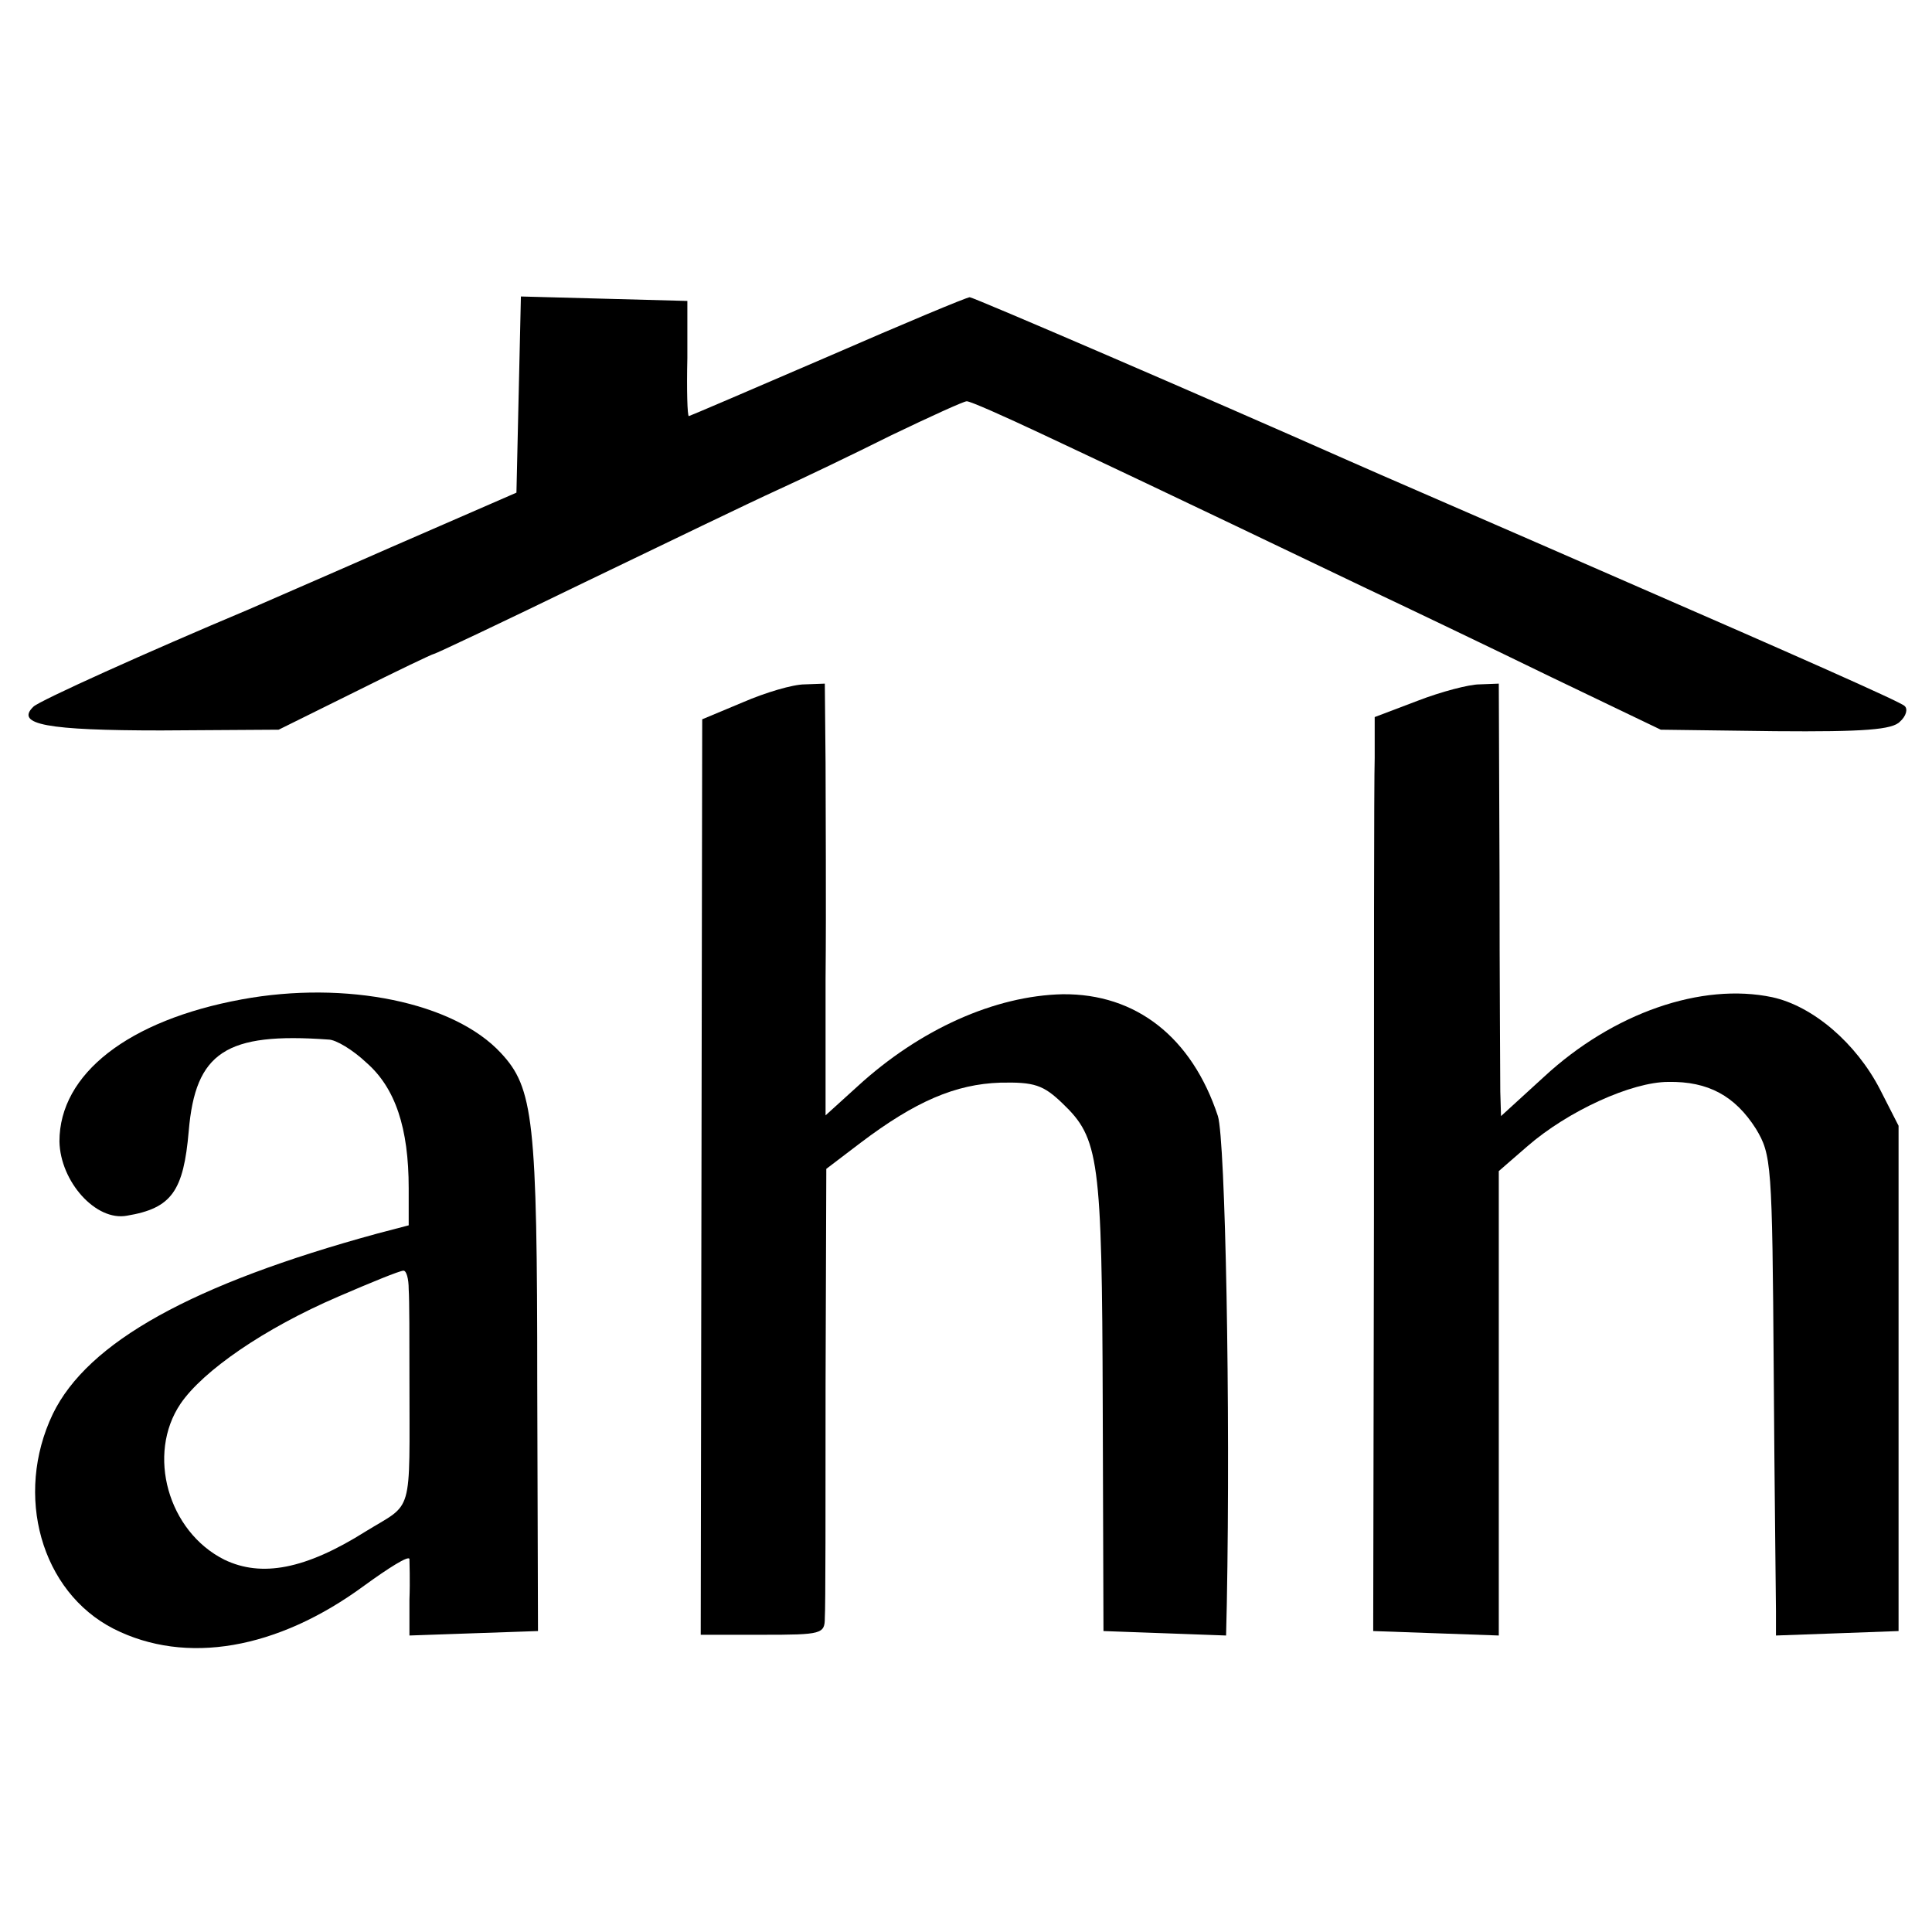 <?xml version="1.0" standalone="no"?>
<!DOCTYPE svg PUBLIC "-//W3C//DTD SVG 20010904//EN"
 "http://www.w3.org/TR/2001/REC-SVG-20010904/DTD/svg10.dtd">
<svg version="1.0" xmlns="http://www.w3.org/2000/svg"
 width="260pt" height="260pt" viewBox="0 0 260 260"
 preserveAspectRatio="xMidYMid meet">
<g transform="translate(0,260) scale(0.1,-0.1)"
fill="#000000" stroke="none">
<path d="M698 2069 l-3 -132 -170 -74 c-93 -41 -179 -78 -190 -83 -138 -58
-282 -123 -290 -131 -25 -24 18 -32 172 -32 l158 1 103 51 c56 28 104 51 106
51 2 0 93 43 202 96 110 53 226 109 259 124 33 15 102 48 154 74 52 25 98 46
102 46 5 0 50 -20 101 -44 85 -40 147 -69 433 -206 55 -26 168 -80 250 -120
l150 -72 154 -2 c120 -1 158 2 168 13 8 7 11 17 6 21 -4 5 -165 76 -358 160
-192 84 -368 160 -390 170 -194 86 -505 220 -510 220 -4 0 -90 -36 -191 -80
-102 -44 -186 -80 -187 -80 -2 0 -3 35 -2 78 l0 77 -112 3 -112 3 -3 -132z"/>
<path d="M1000 1655 l-55 -23 -1 -616 -1 -616 83 0 c80 0 84 1 84 23 1 12 1
153 1 313 l1 291 46 35 c74 56 128 79 188 81 46 1 58 -3 84 -28 49 -47 53 -73
54 -404 l1 -306 83 -3 82 -3 1 43 c5 264 -2 624 -12 656 -35 106 -110 165
-209 164 -91 -2 -192 -47 -276 -124 l-43 -39 0 183 c1 101 0 231 0 291 l-1
107 -27 -1 c-16 0 -53 -11 -83 -24z"/>
<path d="M1908 1657 l-58 -22 0 -55 c-1 -30 -1 -307 -1 -615 l-1 -560 85 -3
84 -3 0 313 0 312 38 33 c55 48 141 87 190 87 54 1 90 -19 118 -63 21 -35 22
-46 24 -326 1 -159 3 -305 3 -323 l0 -33 83 3 82 3 0 340 0 340 -25 49 c-32
62 -90 112 -145 124 -95 20 -214 -21 -307 -107 l-58 -53 -1 33 c0 19 -1 150
-1 292 l-1 257 -26 -1 c-14 0 -52 -10 -83 -22z"/>
<path d="M325 1255 c-152 -28 -245 -100 -245 -191 1 -54 49 -108 91 -100 60
10 76 33 83 114 9 106 50 133 188 123 10 0 33 -14 51 -31 39 -34 57 -88 57
-169 l0 -50 -42 -11 c-249 -68 -390 -146 -437 -243 -52 -109 -16 -239 82 -289
97 -49 220 -28 337 58 33 24 60 41 61 36 0 -4 1 -29 0 -55 l0 -48 86 3 87 3
-1 332 c0 356 -5 399 -49 446 -63 68 -208 98 -349 72z m225 -390 c1 -14 1 -68
1 -120 0 -188 6 -166 -59 -206 -81 -51 -140 -62 -190 -38 -76 38 -105 142 -59
210 30 44 112 101 212 144 44 19 83 35 88 35 4 0 7 -11 7 -25z"/>
</g>
</svg>
